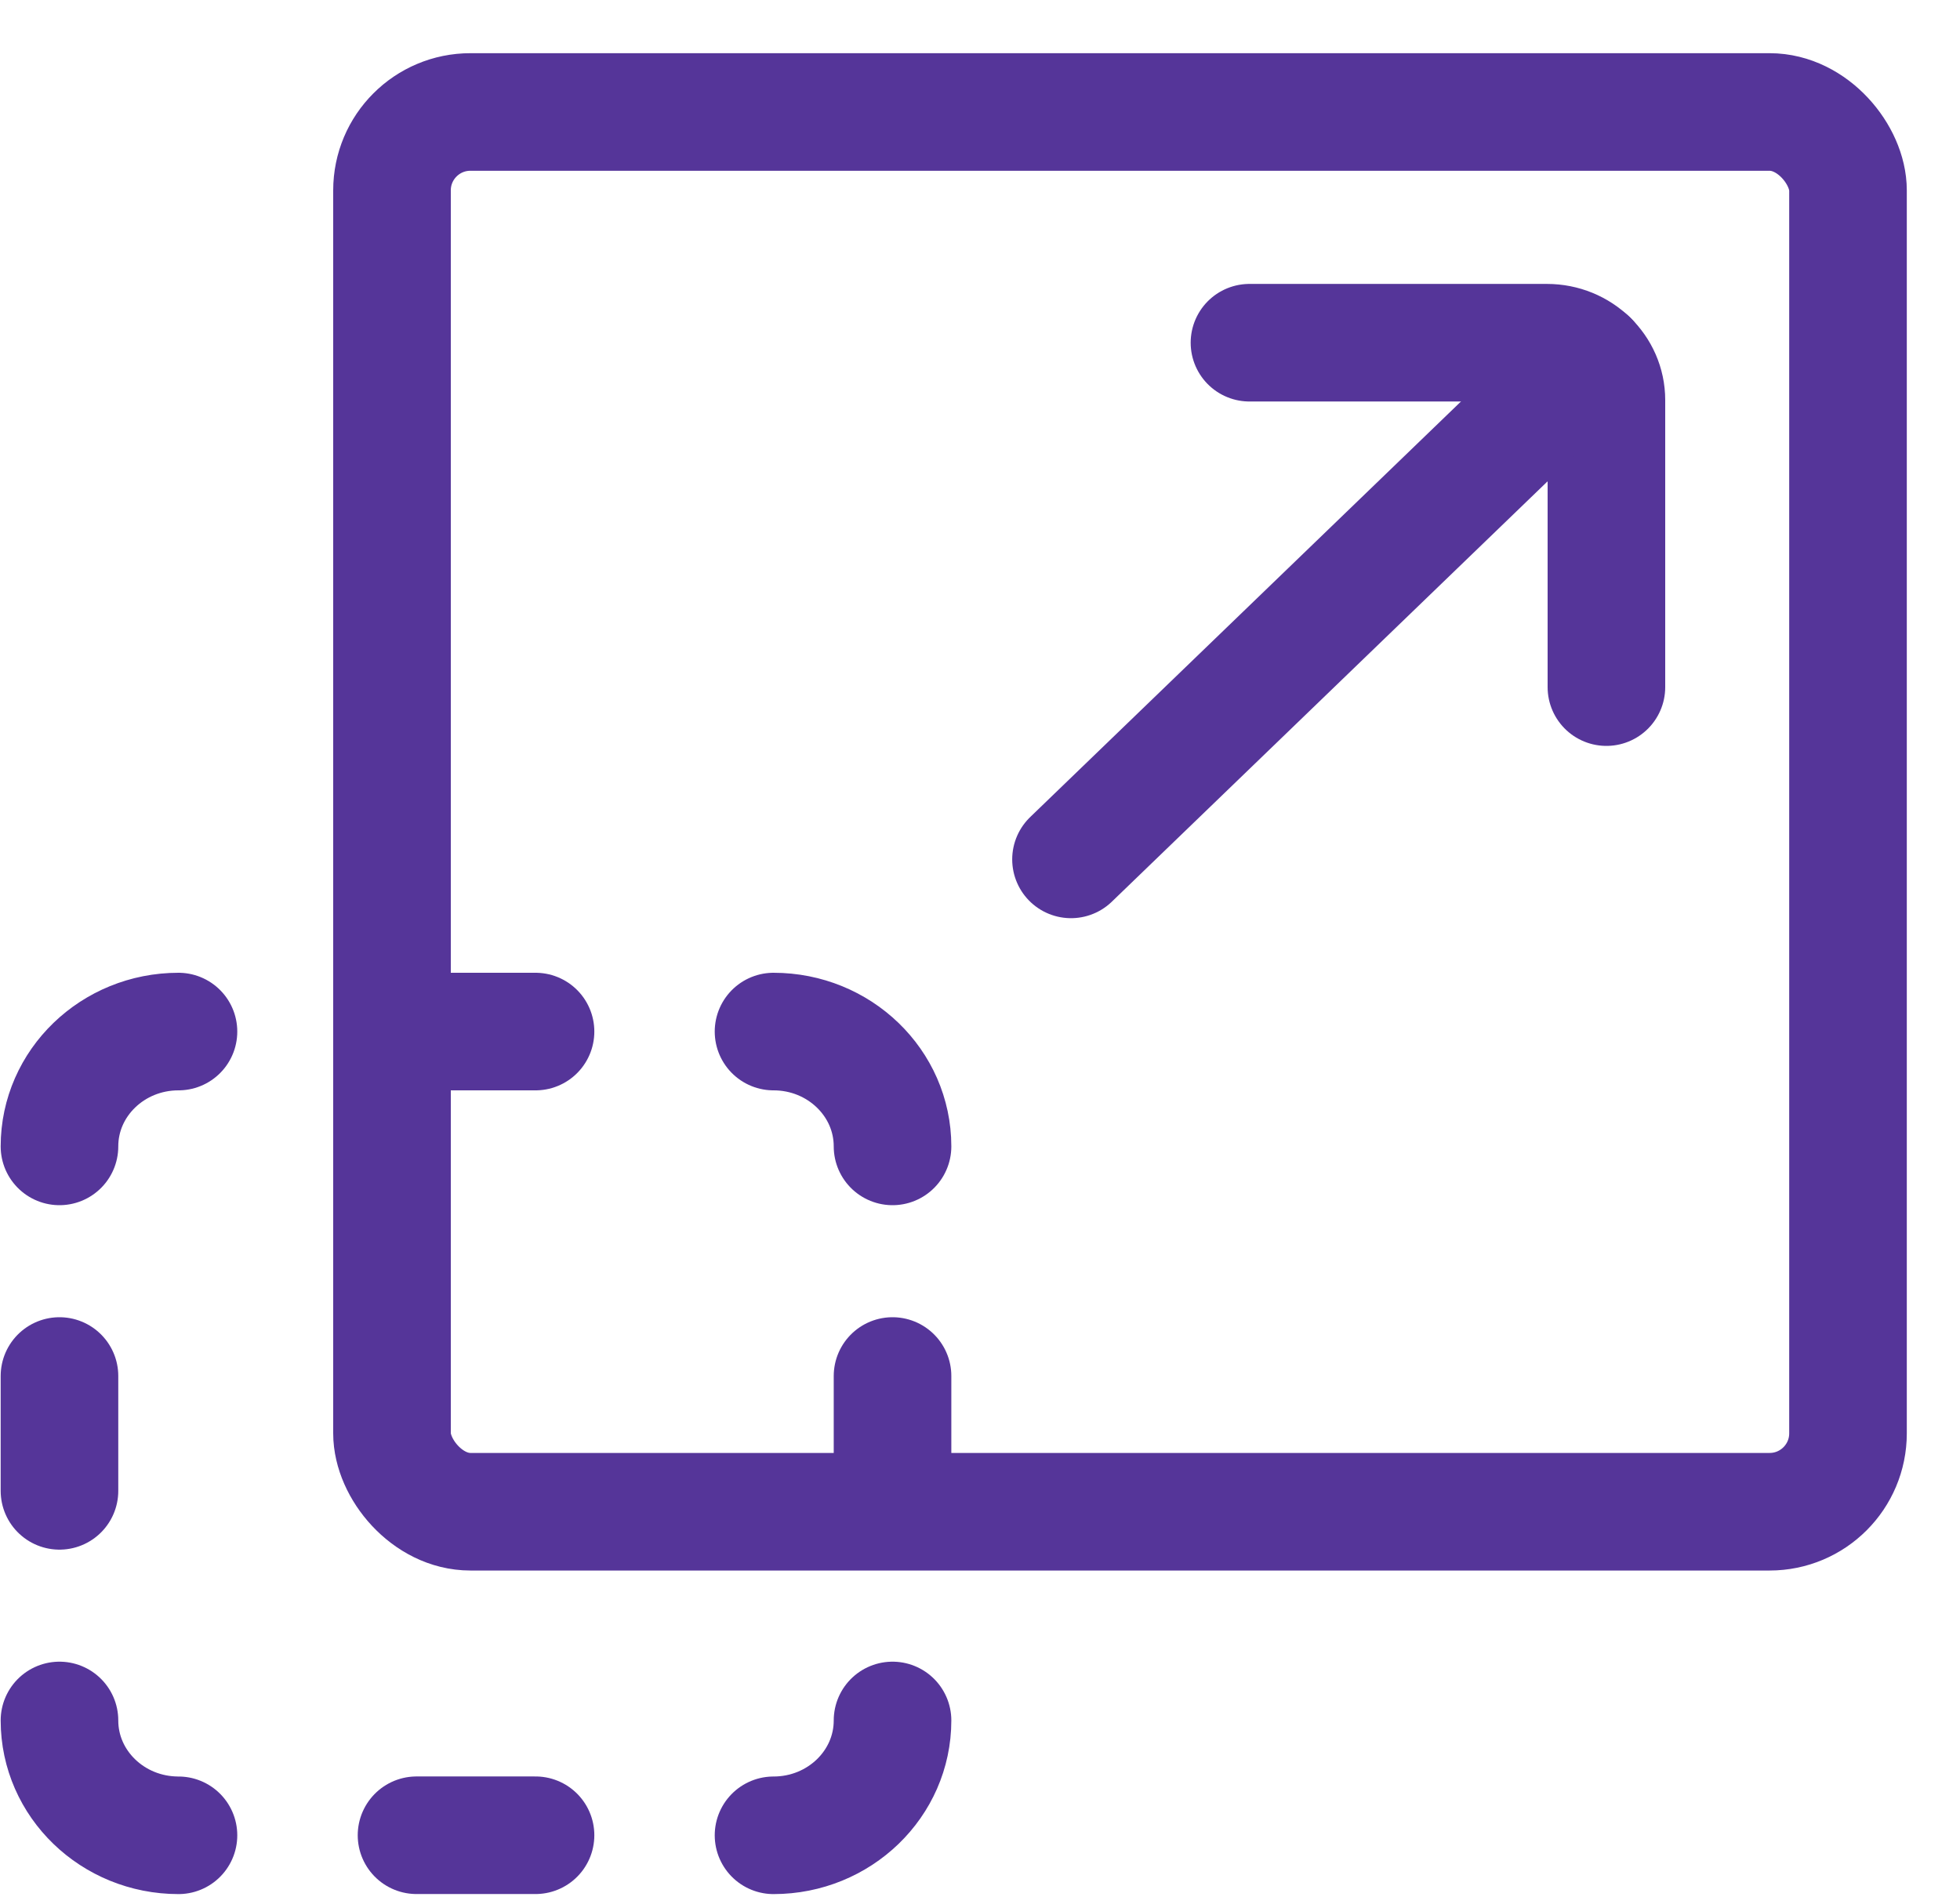 <svg height="34" viewBox="0 0 35 34" width="35" xmlns="http://www.w3.org/2000/svg"><g style="stroke:#553599;stroke-width:2.1;fill:none;fill-rule:evenodd;stroke-linecap:round;stroke-linejoin:round" transform="translate(1 2)"><rect height="25" rx="1.4" width="26" x="6"/><path d="m21.312 4.121h5.312c.587 0 1.062.459 1.062 1.025v5.126"/><path d="m27.377 4.422-9.252 8.927"/><path d="m.062 24.627v-2.051"/><path d="m.062 18.475c0-1.132.951-2.051 2.125-2.051"/><path d="m14.938 24.627v-2.051"/><path d="m14.938 18.475c0-1.132-.951-2.051-2.125-2.051"/><path d="m.062 28.728c0 1.132.951 2.051 2.125 2.051"/><path d="m14.938 28.728c0 1.132-.951 2.051-2.125 2.051"/><path d="m6.438 16.424h2.125"/><path d="m6.438 30.778h2.125"/></g></svg>
